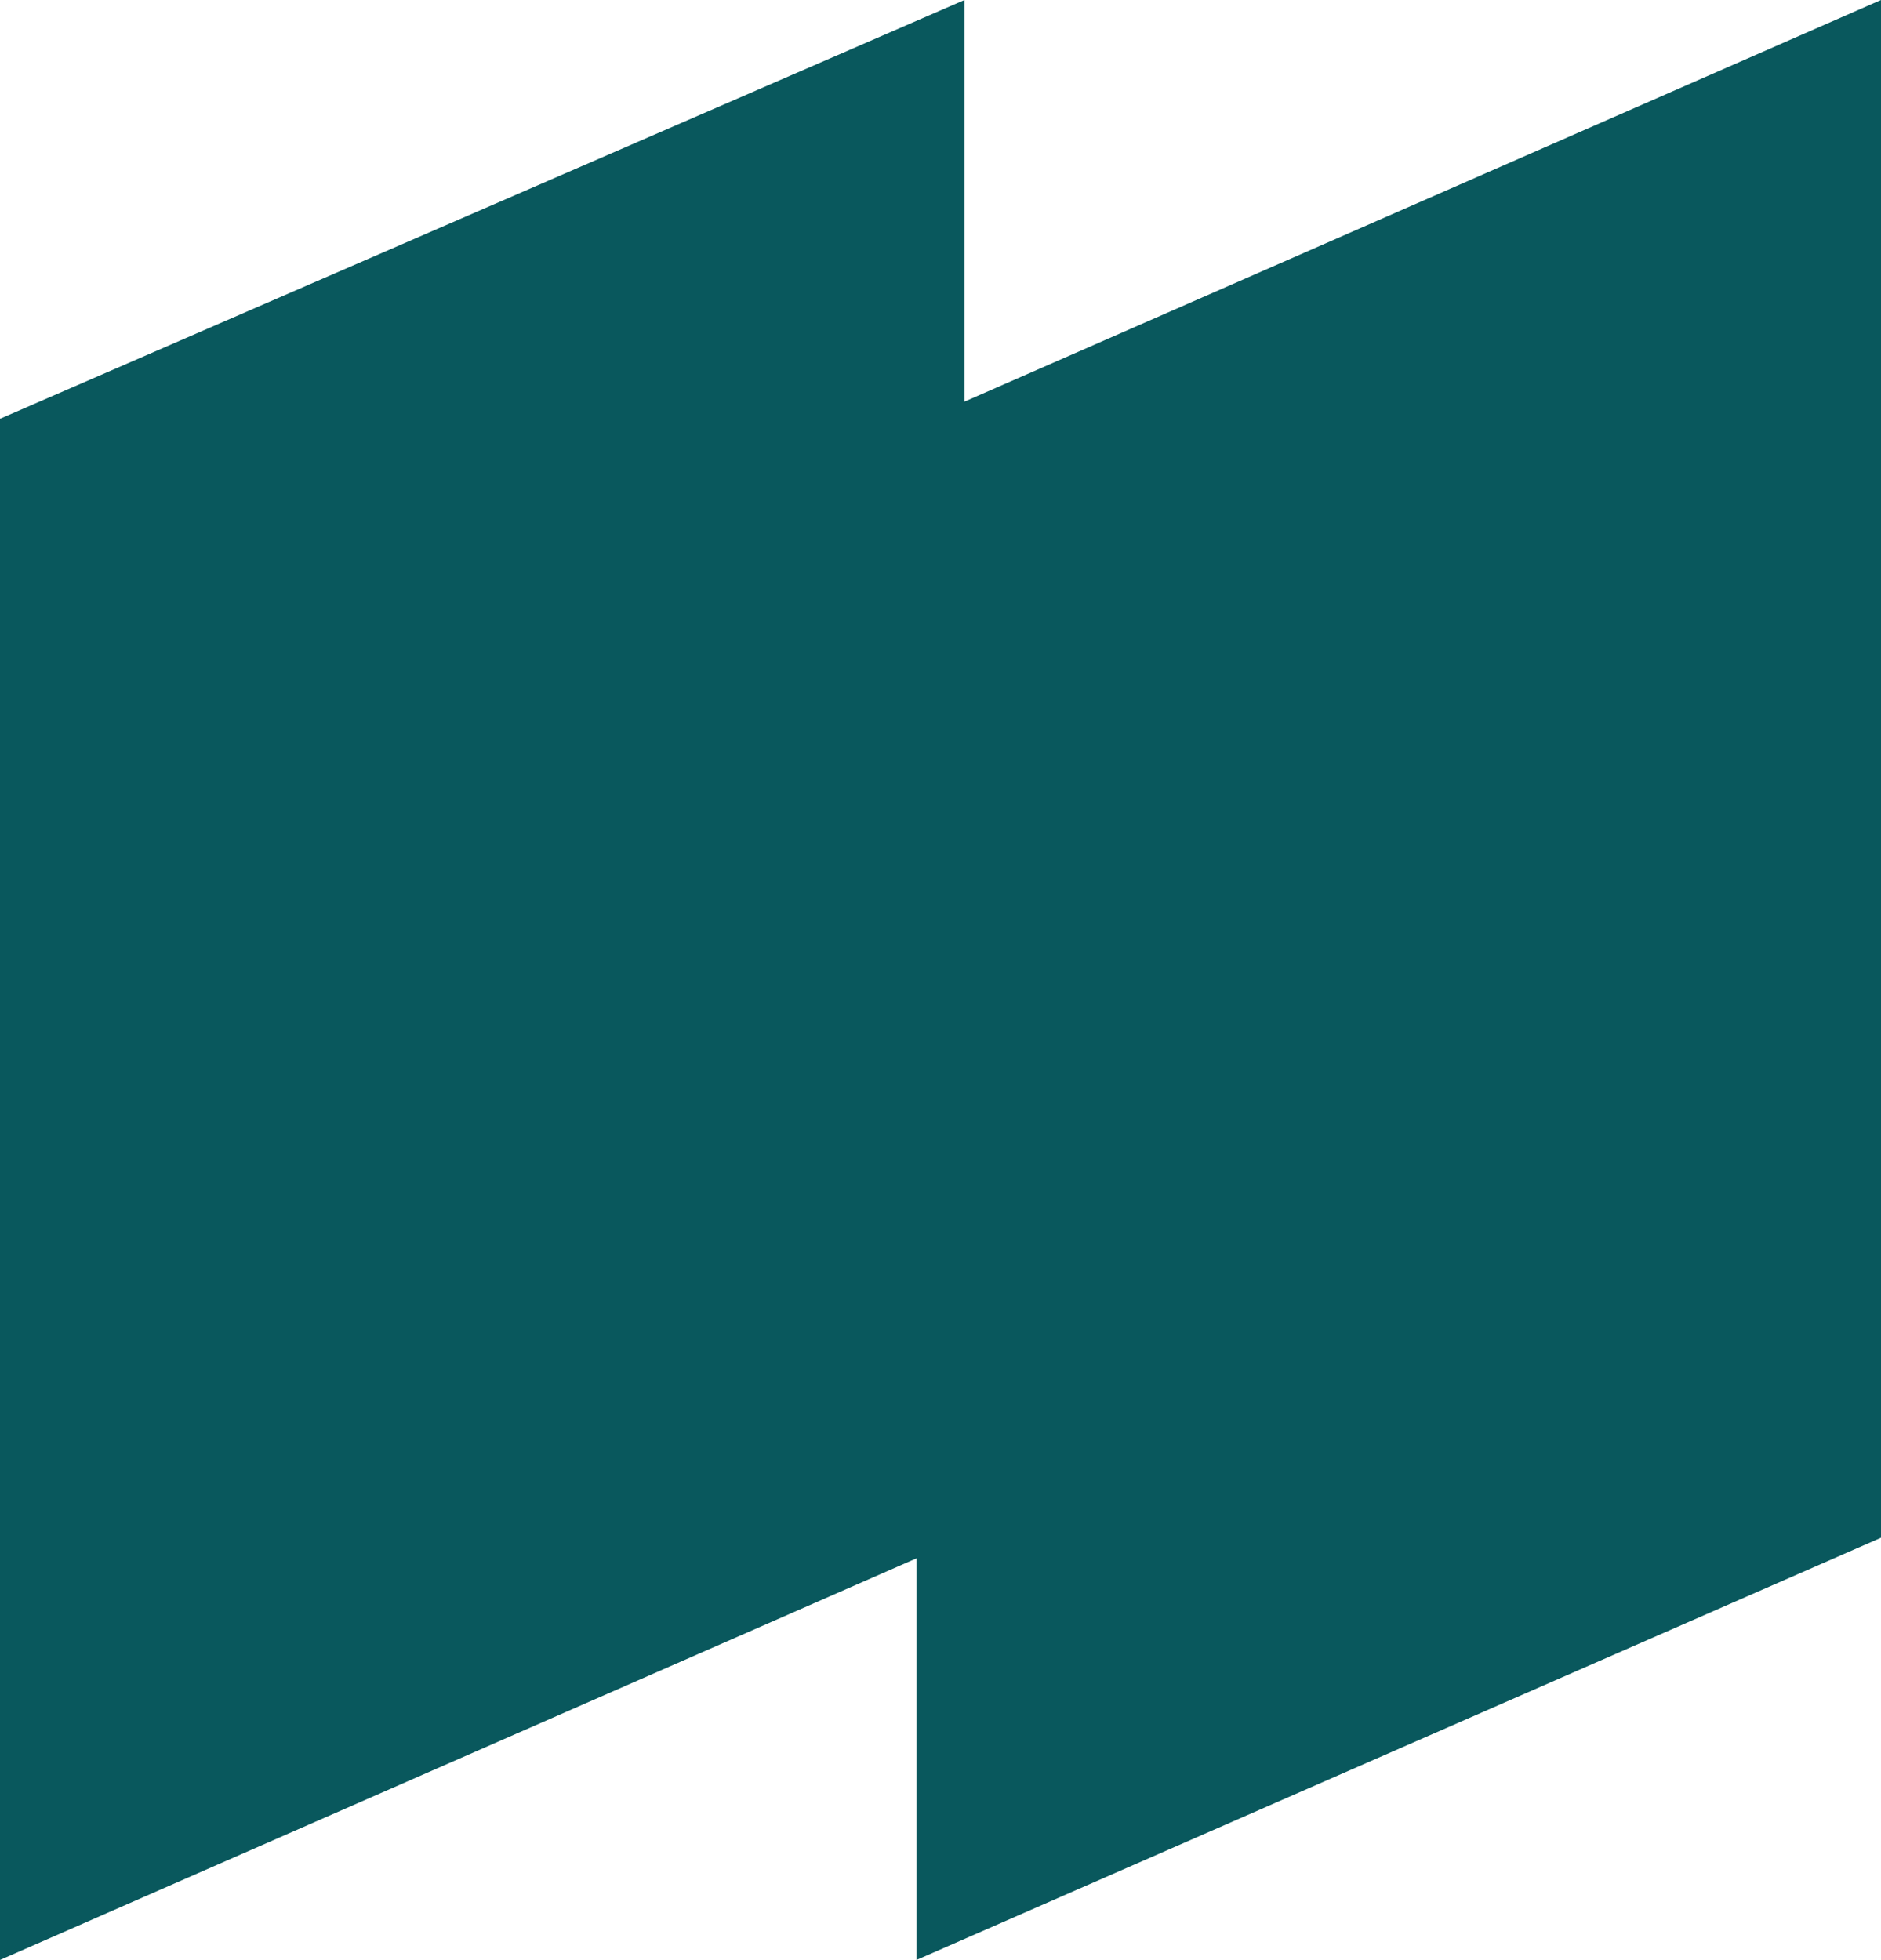<?xml version="1.0" encoding="utf-8"?>
<!-- Generator: Adobe Illustrator 24.2.1, SVG Export Plug-In . SVG Version: 6.00 Build 0)  -->
<svg version="1.1" id="Layer_1" xmlns="http://www.w3.org/2000/svg" xmlns:xlink="http://www.w3.org/1999/xlink" x="0px" y="0px"
	 viewBox="0 0 54.8 57.1" style="enable-background:new 0 0 54.8 57.1;" xml:space="preserve">
<style type="text/css">
	.st0{fill:#09585D;}
</style>
<g>
	<path class="st0" d="M26.7,57.1V45.4L0,57.1V12.2L28.1,0v11.7L54.8,0v44.8L26.7,57.1z"/>
</g>
</svg>
